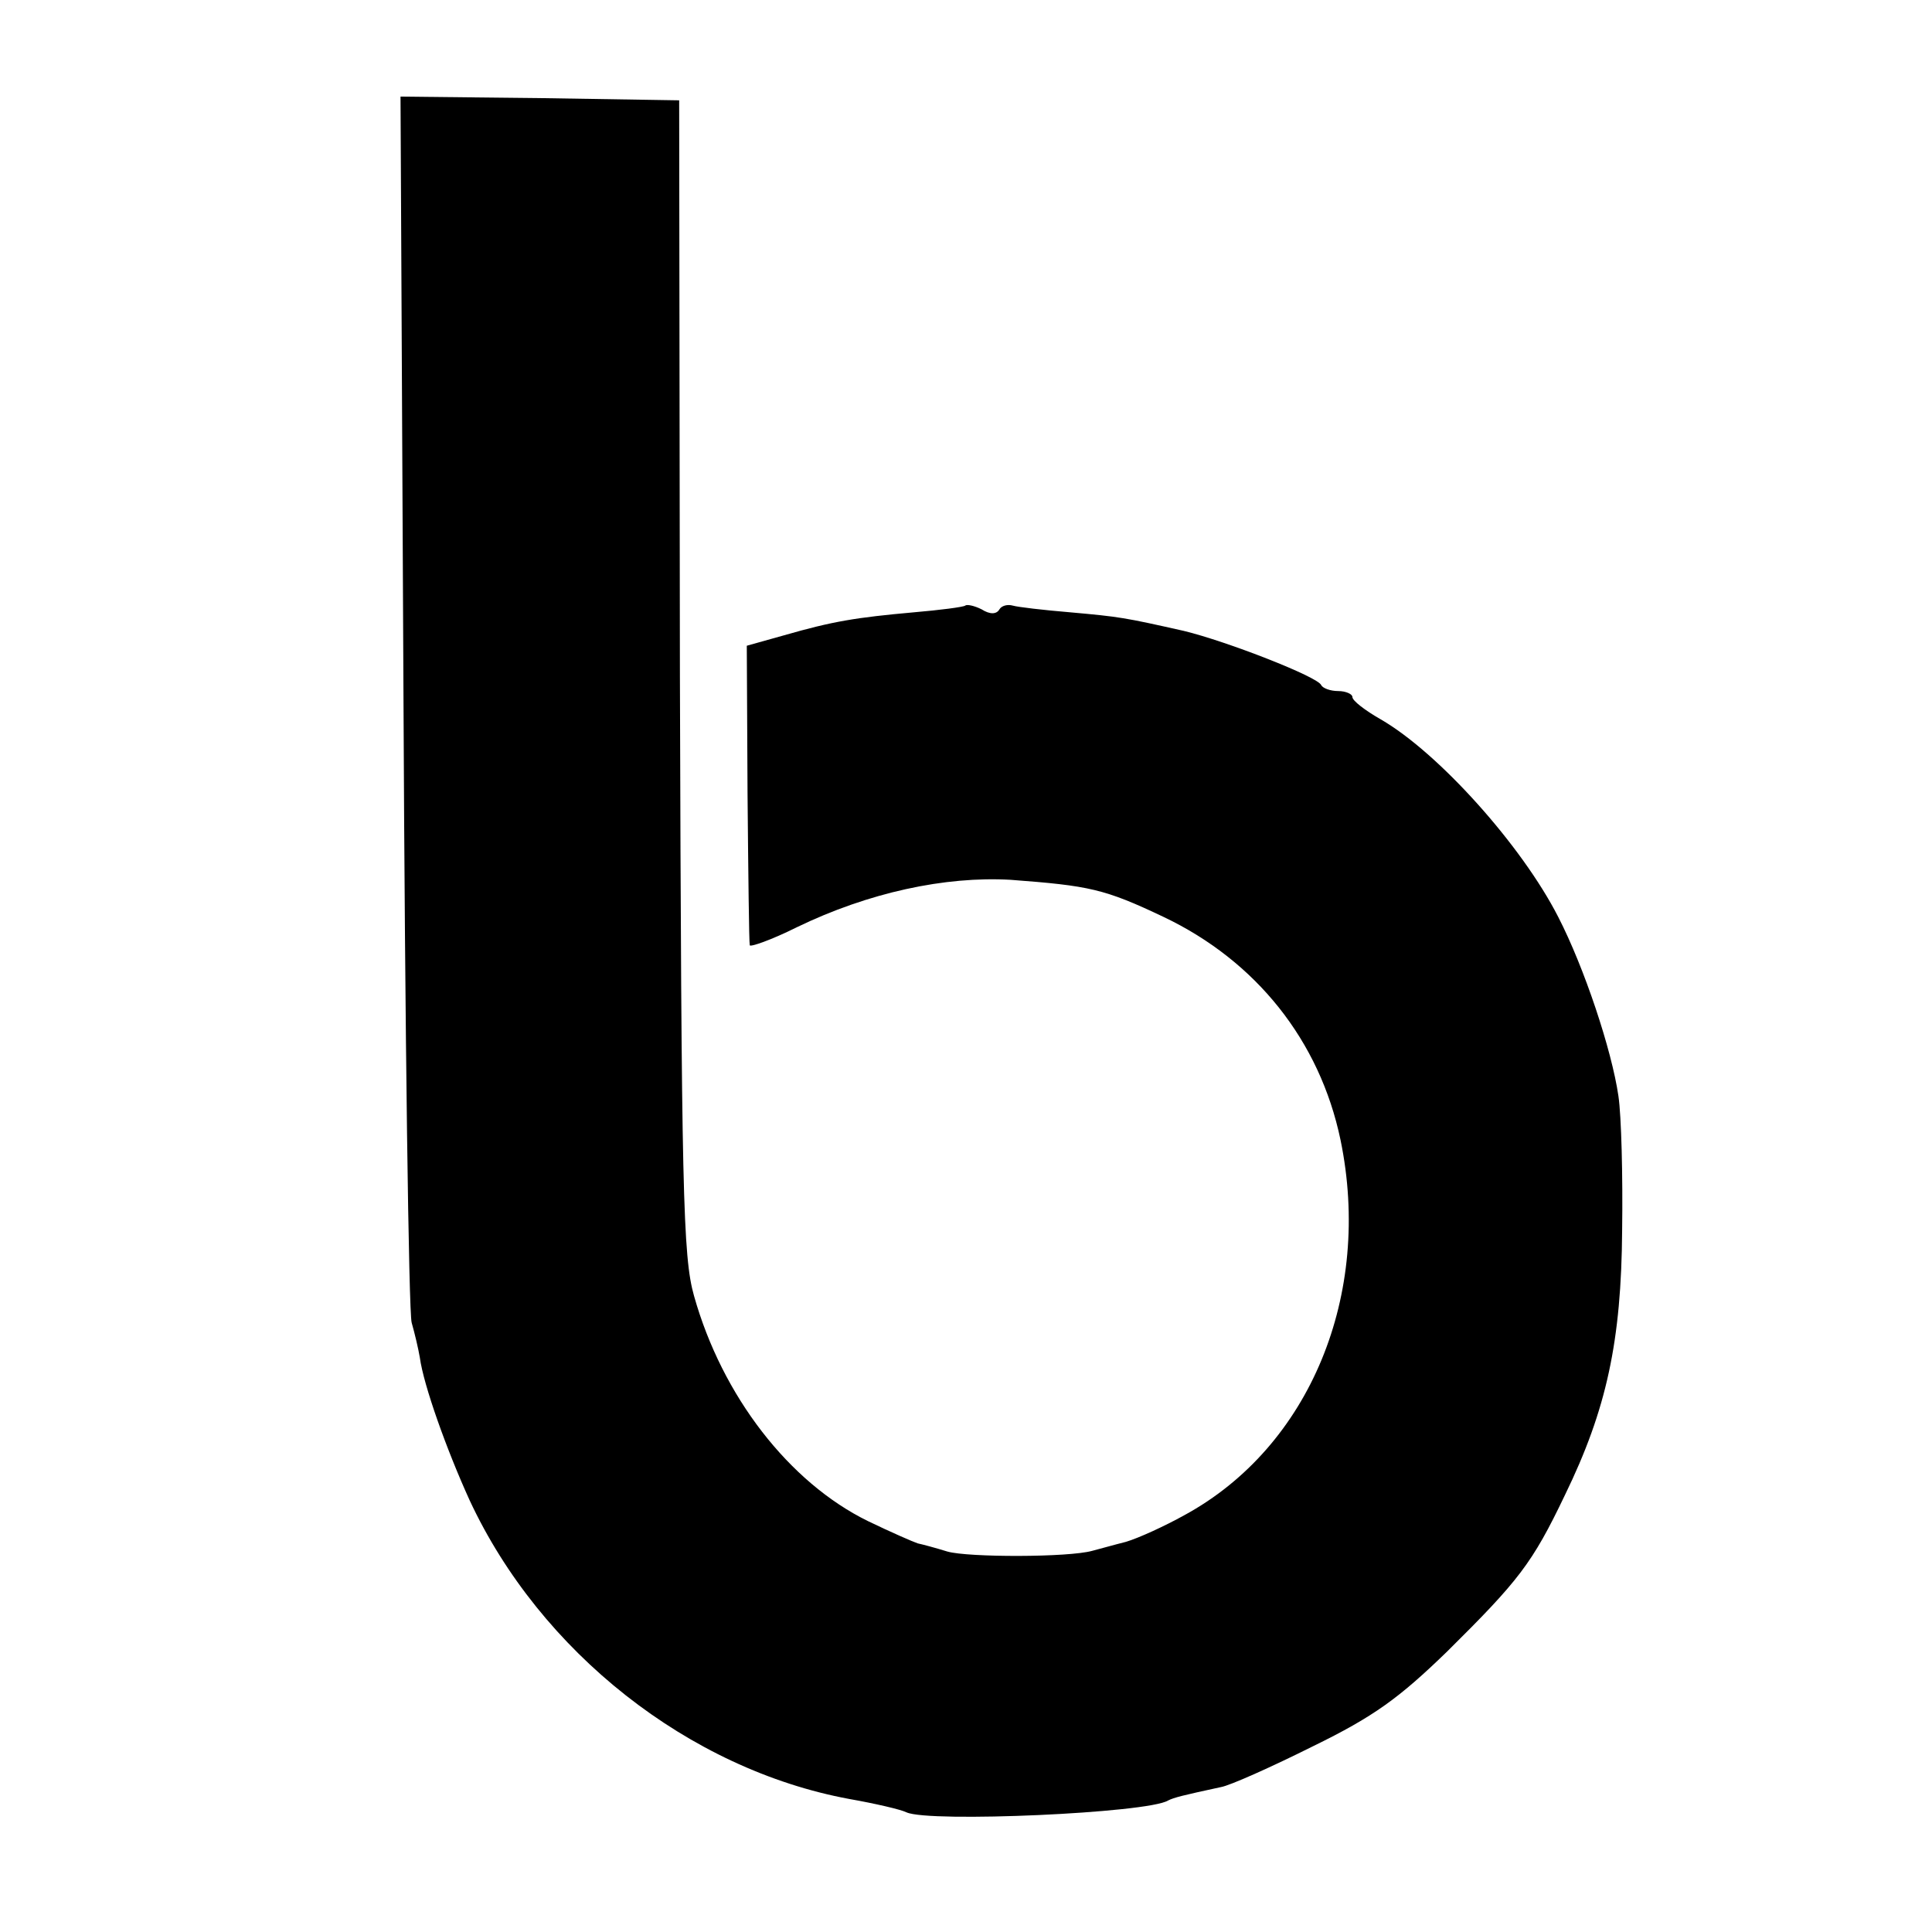 <?xml version="1.0" standalone="no"?>
<!DOCTYPE svg PUBLIC "-//W3C//DTD SVG 20010904//EN"
 "http://www.w3.org/TR/2001/REC-SVG-20010904/DTD/svg10.dtd">
<svg version="1.0" xmlns="http://www.w3.org/2000/svg"
 width="260pt" height="260pt" viewBox="0 0 260 260"
 preserveAspectRatio="xMidYMid meet">
<g transform="translate(0,260) scale(0.1,-0.1)"
fill="#000000" stroke="none">
<path d="M543 1658 c2 -447 7 -824 11 -838 4 -14 9 -35 11 -47 5 -37 36 -124
67 -192 95 -204 295 -362 511 -402 34 -6 69 -14 77 -18 31 -14 325 -1 352 16
8 4 20 7 71 18 12 2 68 27 124 55 82 40 116 65 180 127 97 96 115 119 159 211
56 115 76 207 77 357 1 72 -1 153 -5 180 -9 62 -46 173 -81 241 -49 96 -161
221 -239 266 -21 12 -38 25 -38 30 0 4 -9 8 -19 8 -11 0 -21 4 -23 8 -4 11
-127 59 -185 73 -80 18 -86 19 -153 25 -36 3 -70 7 -77 9 -7 2 -15 0 -18 -5
-4 -7 -13 -7 -24 0 -10 5 -20 7 -22 5 -3 -2 -34 -6 -69 -9 -78 -7 -109 -12
-175 -31 l-50 -14 1 -198 c1 -109 2 -201 3 -205 0 -3 29 7 63 24 97 47 200 69
288 64 106 -8 126 -12 206 -50 124 -59 210 -166 238 -300 43 -208 -41 -413
-210 -505 -27 -15 -62 -31 -79 -36 -16 -4 -37 -10 -45 -12 -32 -9 -167 -9
-195 -1 -16 5 -35 10 -40 11 -6 2 -36 15 -67 30 -106 52 -196 168 -234 303
-15 53 -17 139 -19 834 l-1 775 -188 3 -187 2 4 -812z"/>
</g>
</svg>
